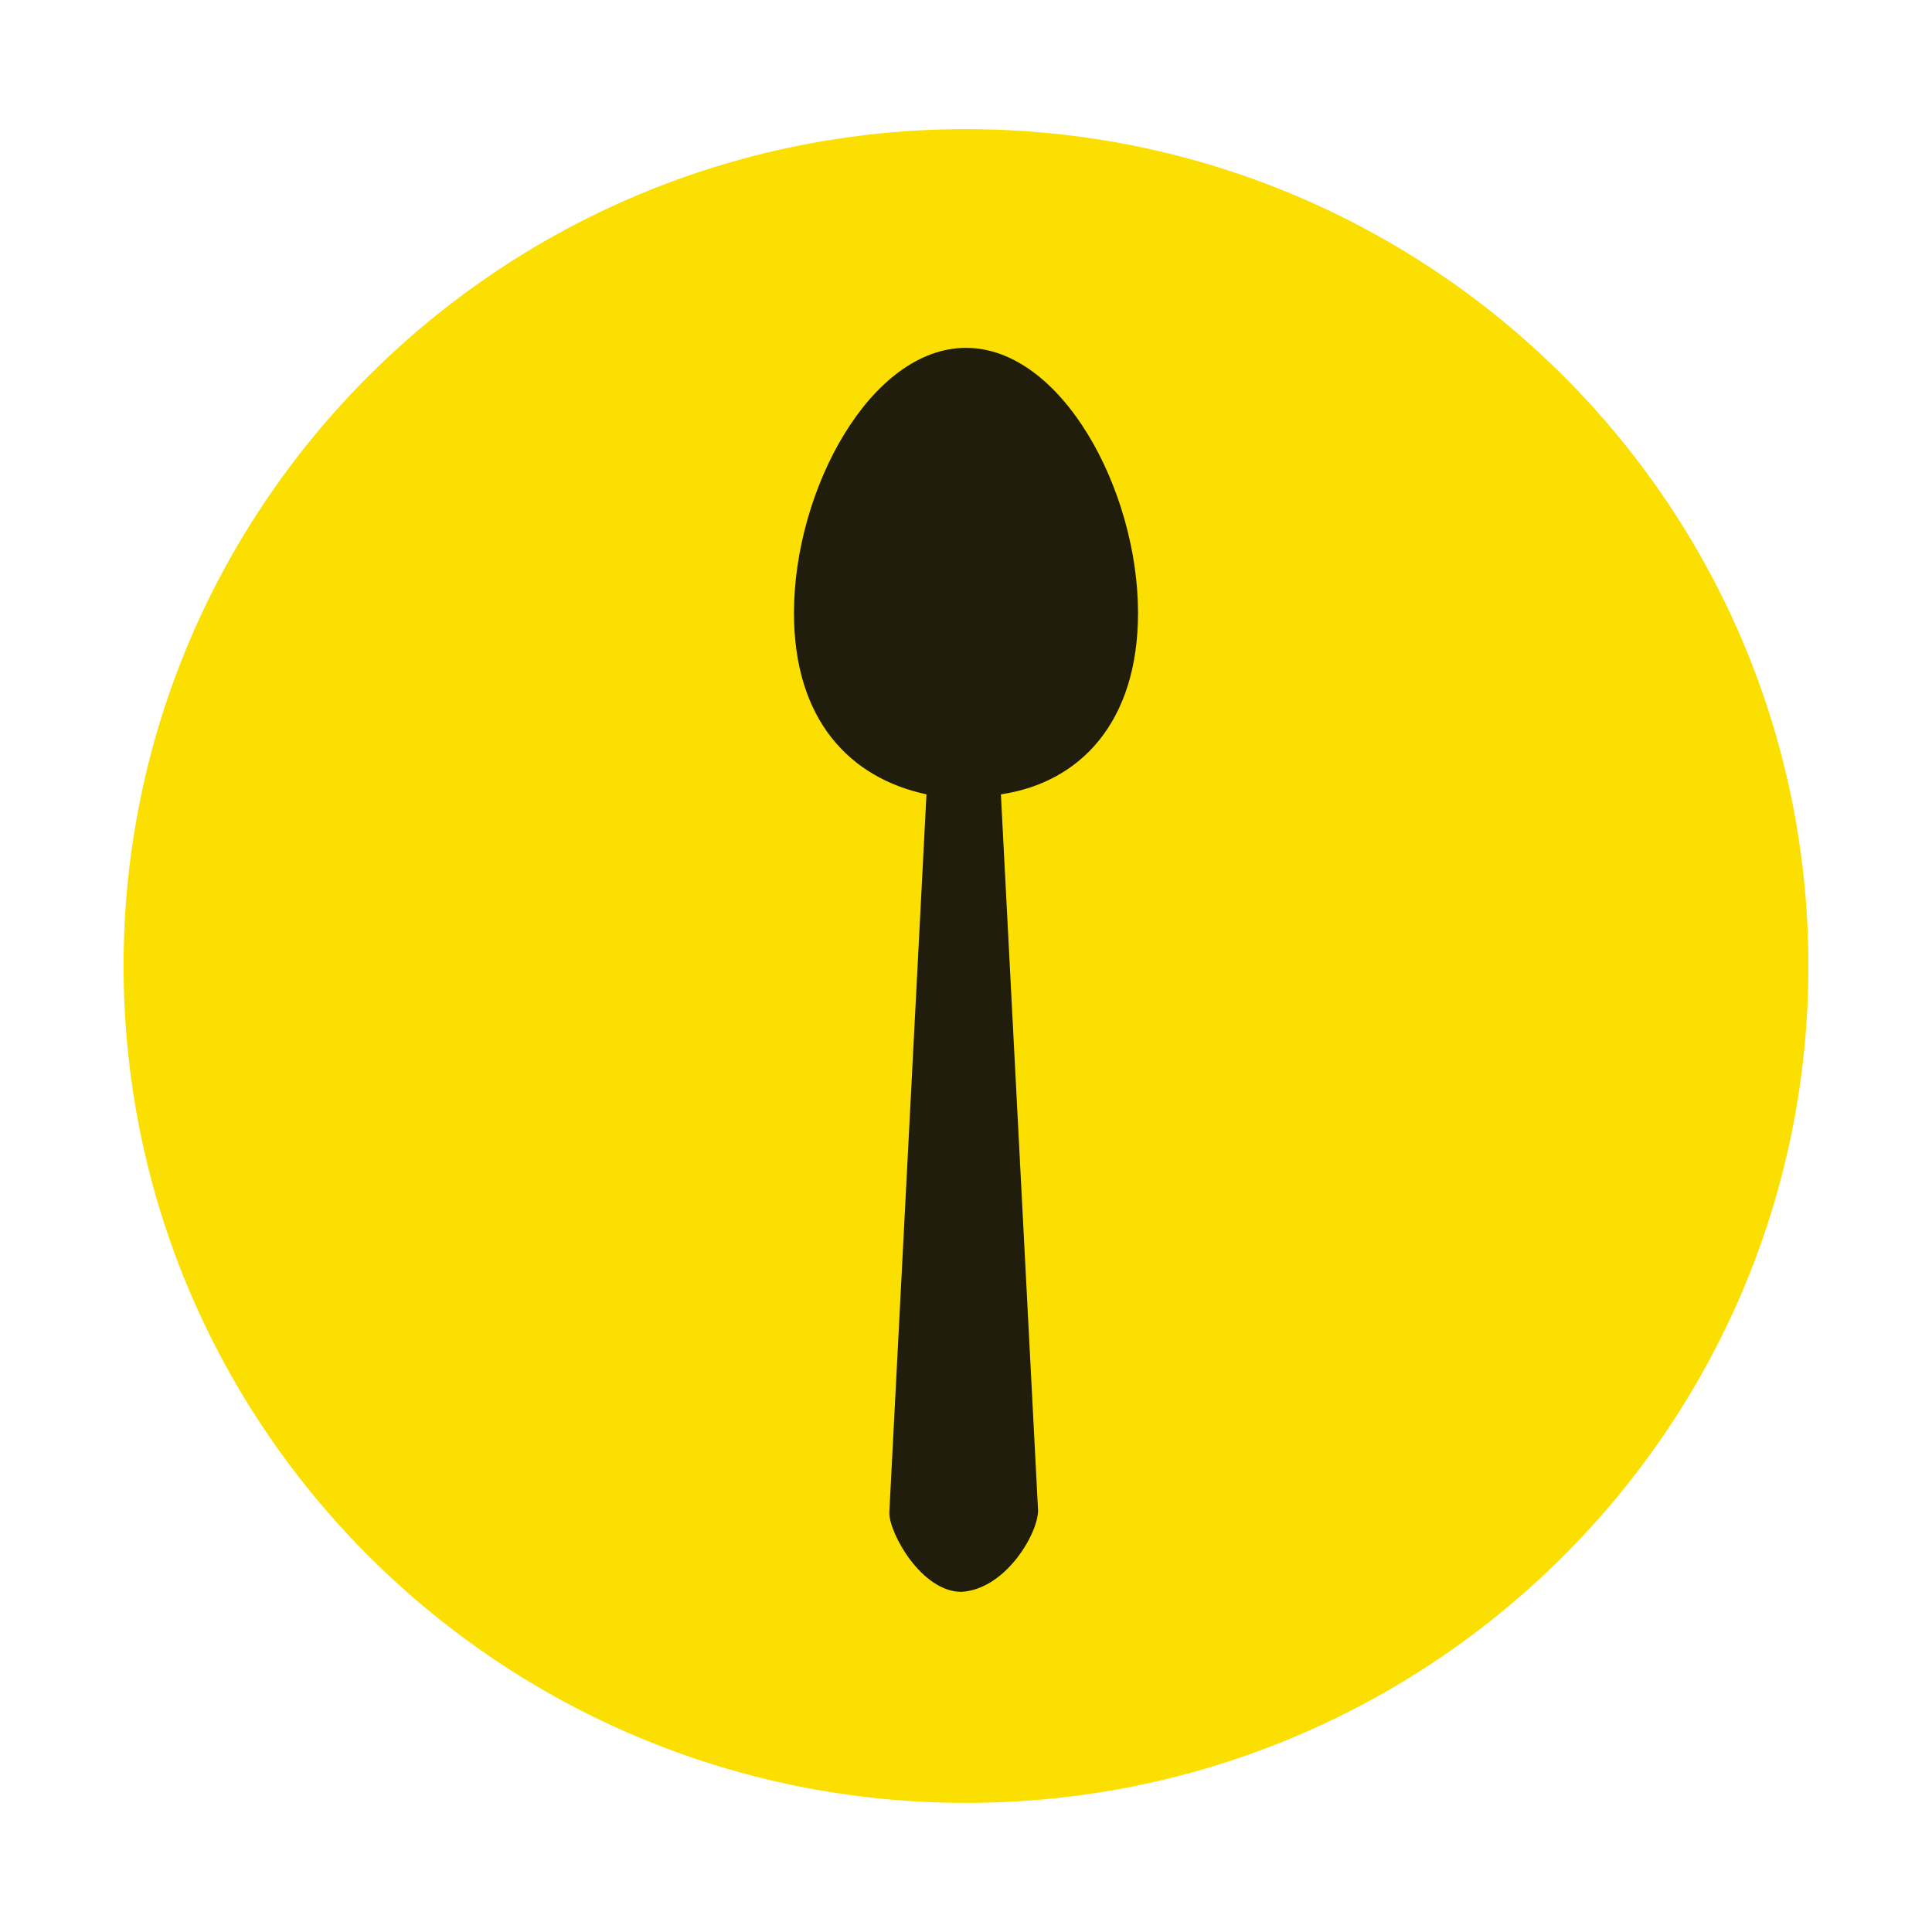 <?xml version="1.0" encoding="UTF-8"?> <svg xmlns="http://www.w3.org/2000/svg" xml:space="preserve" style="enable-background:new 0 0 212.6 212.6" viewBox="0 0 212.6 212.6"><path d="M106.3 198.39c51.2 0 92.7-41.23 92.7-92.09 0-50.86-41.5-92.09-92.7-92.09S13.6 55.44 13.6 106.3c0 50.86 41.5 92.09 92.7 92.09" style="fill:#fadf01"></path><path d="m114.23 166.21-4.09-78.8c8.7-1.28 15.09-7.93 15.09-19.96 0-13.56-8.44-29.17-18.93-29.17S87.37 53.89 87.37 67.45c0 11.77 6.14 18.16 14.58 19.96l-4.09 79.06c0 2.3 3.58 8.7 7.93 8.7 4.86-.27 8.44-6.41 8.44-8.96" style="fill:#201d0c"></path></svg> 
